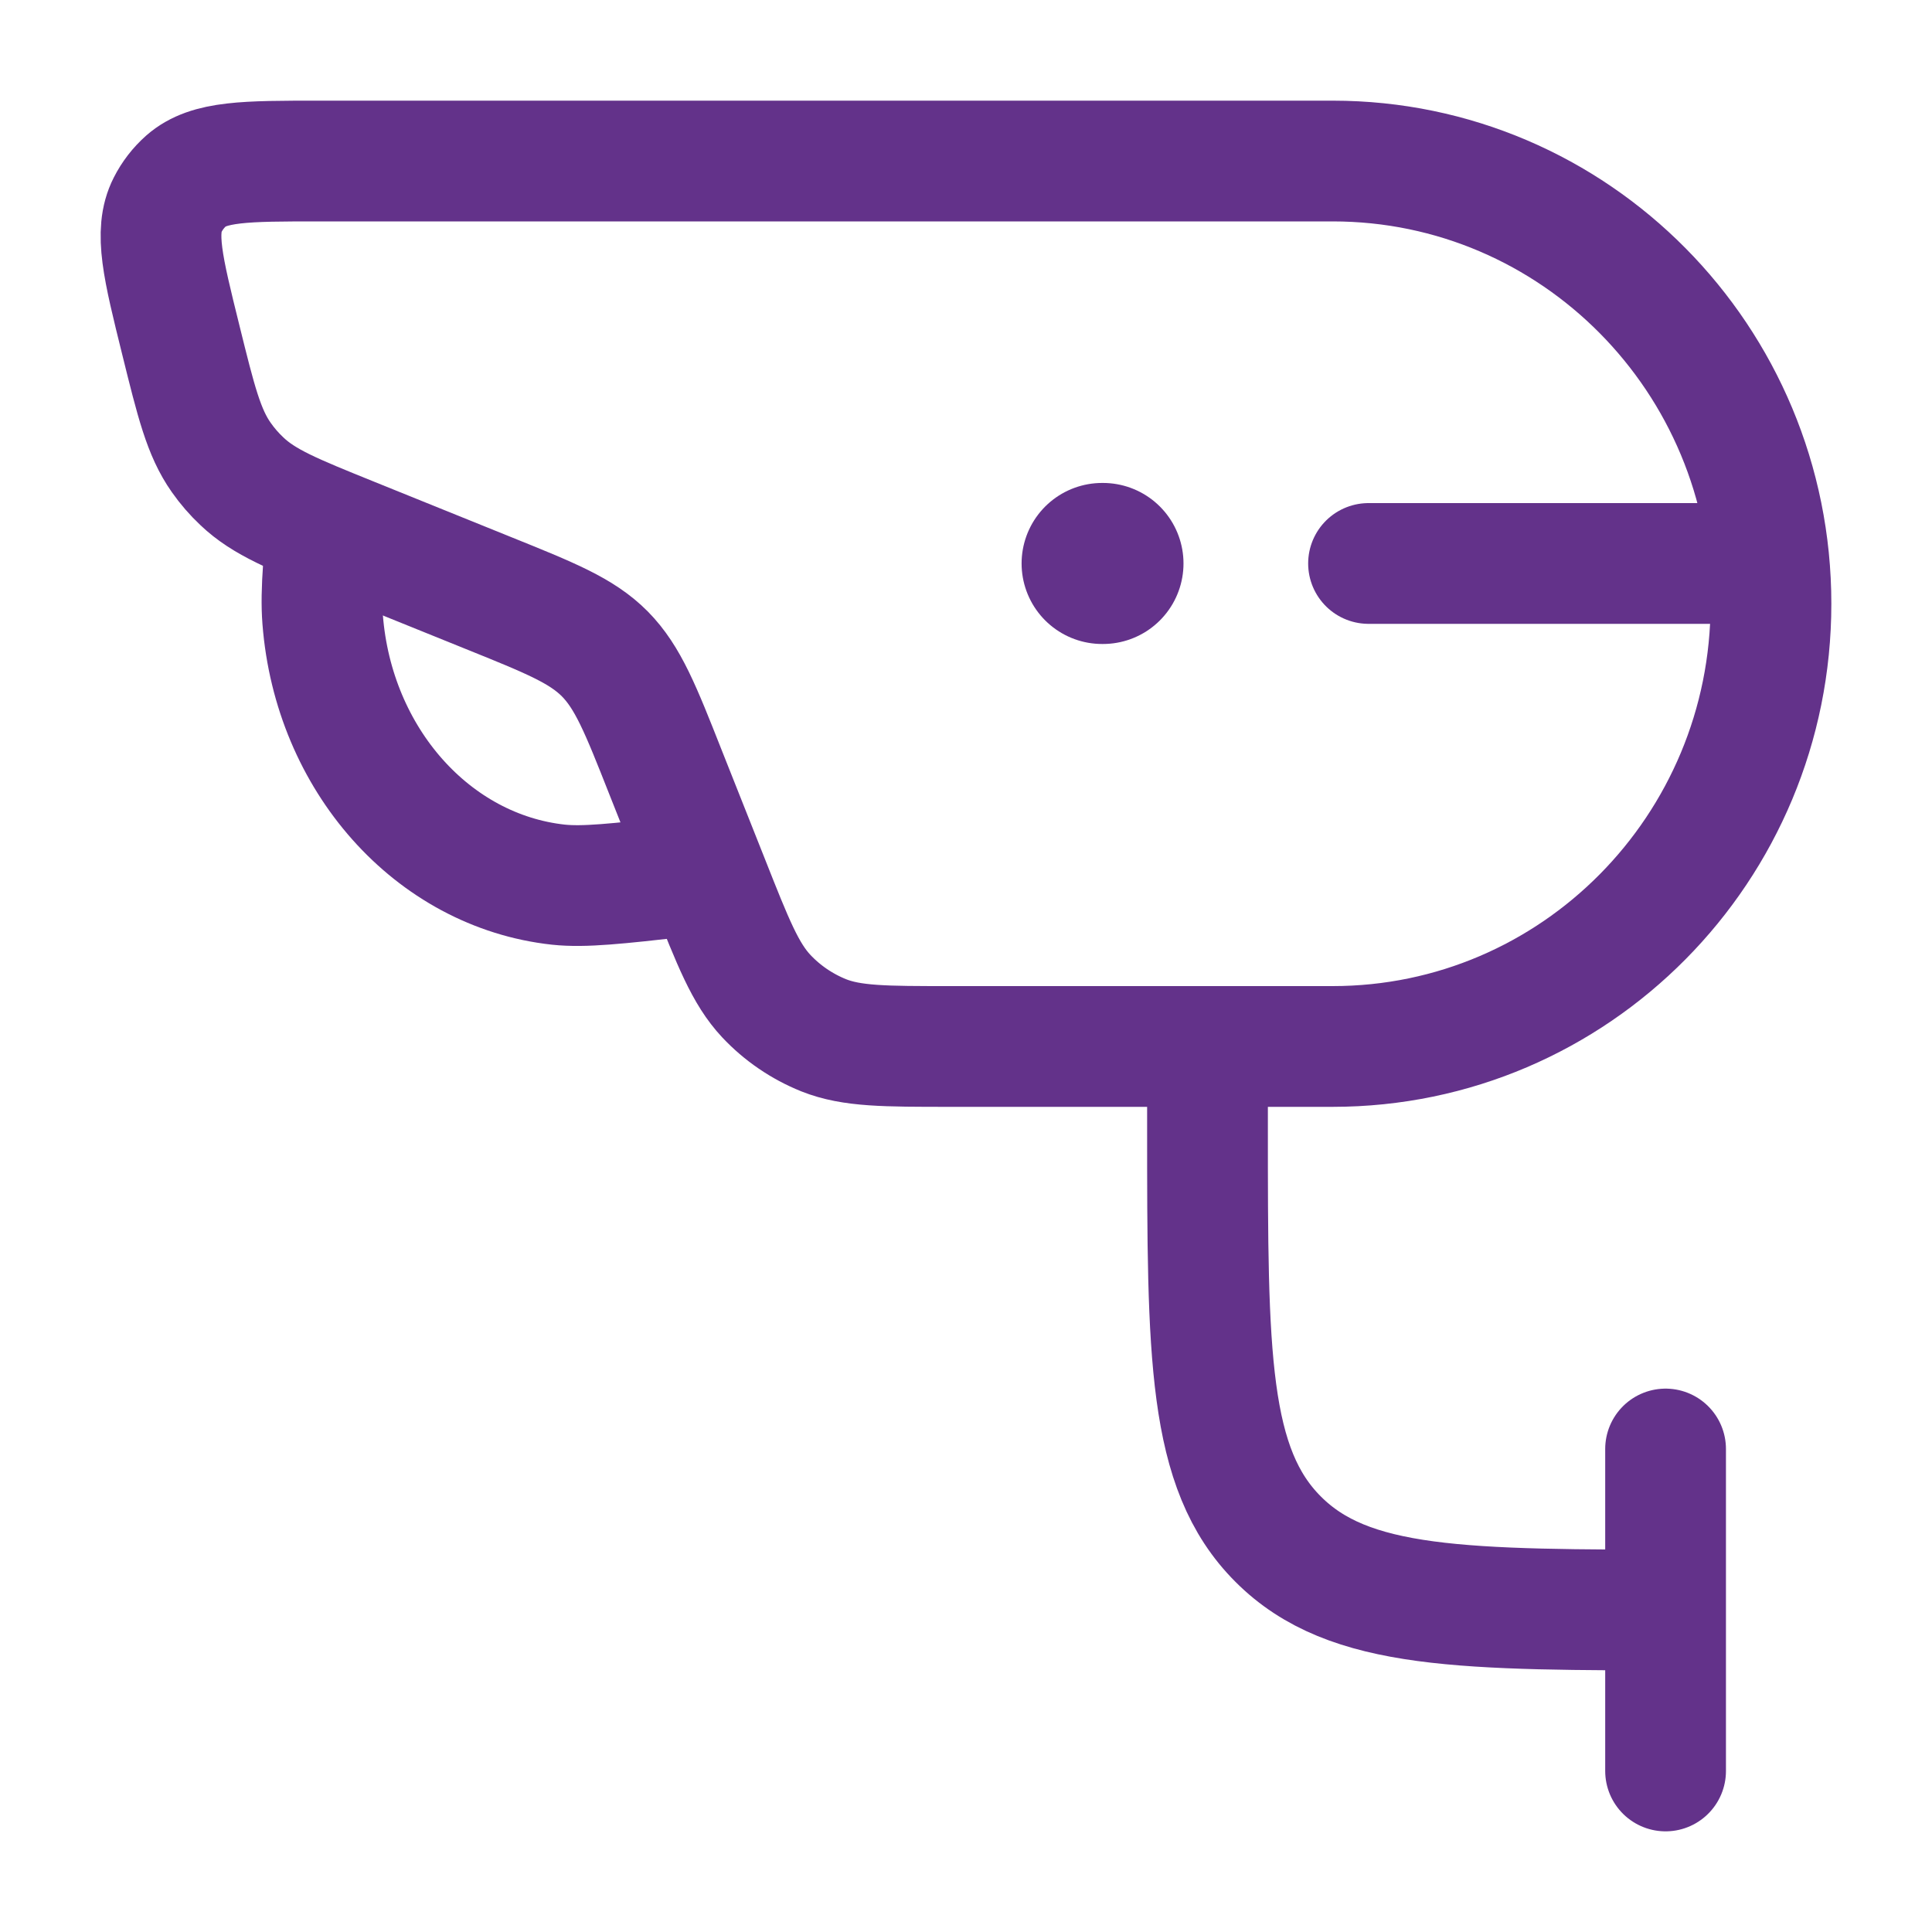 <?xml version="1.0" encoding="UTF-8"?>
<svg xmlns="http://www.w3.org/2000/svg" width="20" height="20" viewBox="0 0 20 20" fill="none">
  <path d="M12.5 10.834V11.667C12.5 14.024 12.5 15.203 13.232 15.934C13.964 16.667 15.143 16.667 17.5 16.667" stroke="#63328A" stroke-width="1.25" stroke-linejoin="round"></path>
  <path d="M17.242 15V18.333" stroke="#63328A" stroke-width="1.25" stroke-linecap="round" stroke-linejoin="round"></path>
  <path d="M7.5 9.025L7.052 9.074C6.382 9.149 6.047 9.186 5.781 9.158C4.479 9.016 3.452 7.862 3.34 6.412C3.317 6.116 3.354 5.744 3.428 5" stroke="#63328A" stroke-width="1.25" stroke-linejoin="round"></path>
  <path d="M11.409 5.833H11.418" stroke="#63328A" stroke-width="1.667" stroke-linecap="round" stroke-linejoin="round"></path>
  <path d="M14.167 5.833H17.917" stroke="#63328A" stroke-width="1.25" stroke-linecap="round" stroke-linejoin="round"></path>
  <path d="M1.872 3.52C1.687 2.773 1.594 2.399 1.735 2.121C1.783 2.026 1.848 1.942 1.927 1.872C2.161 1.667 2.542 1.667 3.306 1.667H13.796C16.302 1.667 18.333 3.718 18.333 6.25C18.333 8.782 16.302 10.833 13.795 10.833H9.838C9.158 10.833 8.818 10.833 8.526 10.717C8.301 10.626 8.098 10.488 7.932 10.311C7.716 10.08 7.59 9.761 7.338 9.124L6.889 7.993C6.631 7.339 6.501 7.013 6.262 6.77C6.022 6.528 5.698 6.398 5.051 6.137L3.641 5.567C3.035 5.322 2.733 5.2 2.505 4.983C2.425 4.908 2.353 4.825 2.29 4.735C2.109 4.478 2.03 4.159 1.872 3.52Z" stroke="#63328A" stroke-width="1.25" stroke-linejoin="round"></path>
</svg>
